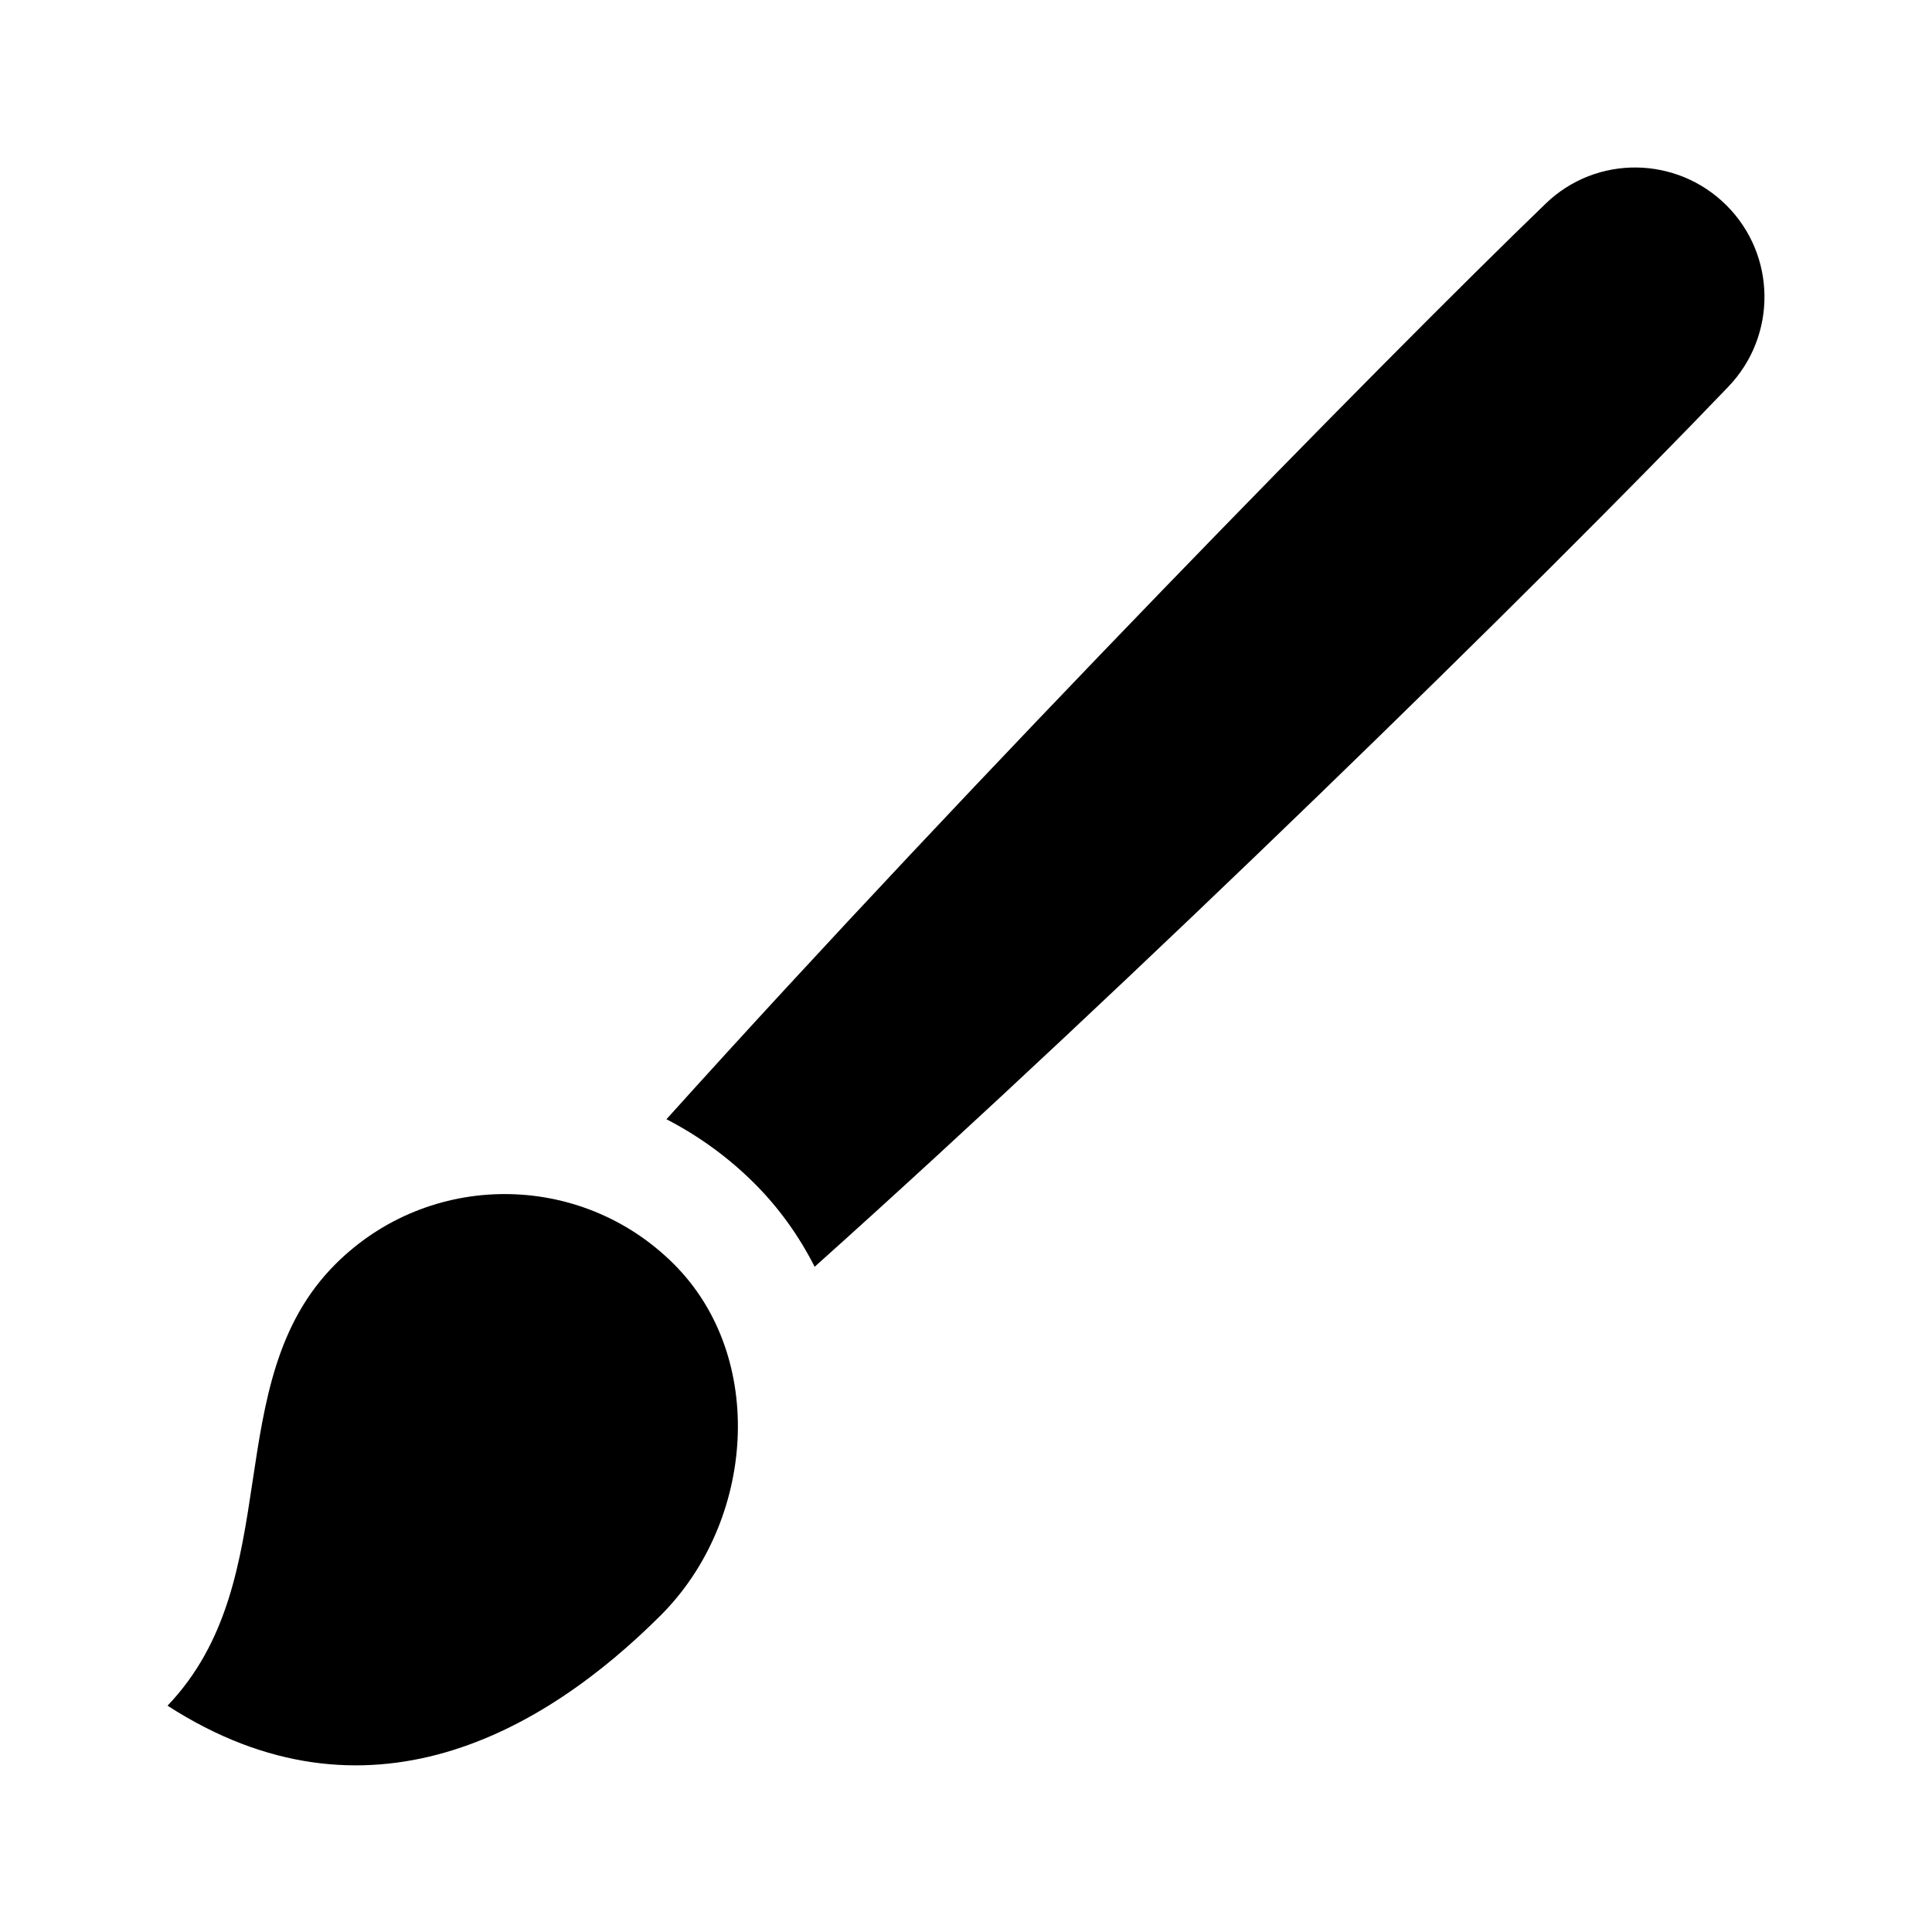 <?xml version="1.0" encoding="UTF-8"?>
<!-- Uploaded to: SVG Repo, www.svgrepo.com, Generator: SVG Repo Mixer Tools -->
<svg fill="#000000" width="800px" height="800px" version="1.1" viewBox="144 144 512 512" xmlns="http://www.w3.org/2000/svg">
 <g>
  <path d="m602.05 246.46c-50.387 52.633-158.52 158.35-242.16 233.25-4.066-8.031-9.355-15.496-15.926-22.066-6.957-6.961-14.848-12.641-23.348-17.035 80.988-89.945 190.72-201.88 233.04-242.68 13.438-12.949 34.719-12.66 47.914 0.527 13.203 13.207 13.391 34.52 0.477 48.004z"/>
  <path d="m188.4 596.02c32.148-33.645 13.082-85.602 44.488-117 24.773-24.773 64.941-24.773 89.719 0 24.777 24.773 21.316 68.234-3.457 93.008-31.035 31.031-78.008 58.055-130.75 23.996z"/>
 </g>
</svg>